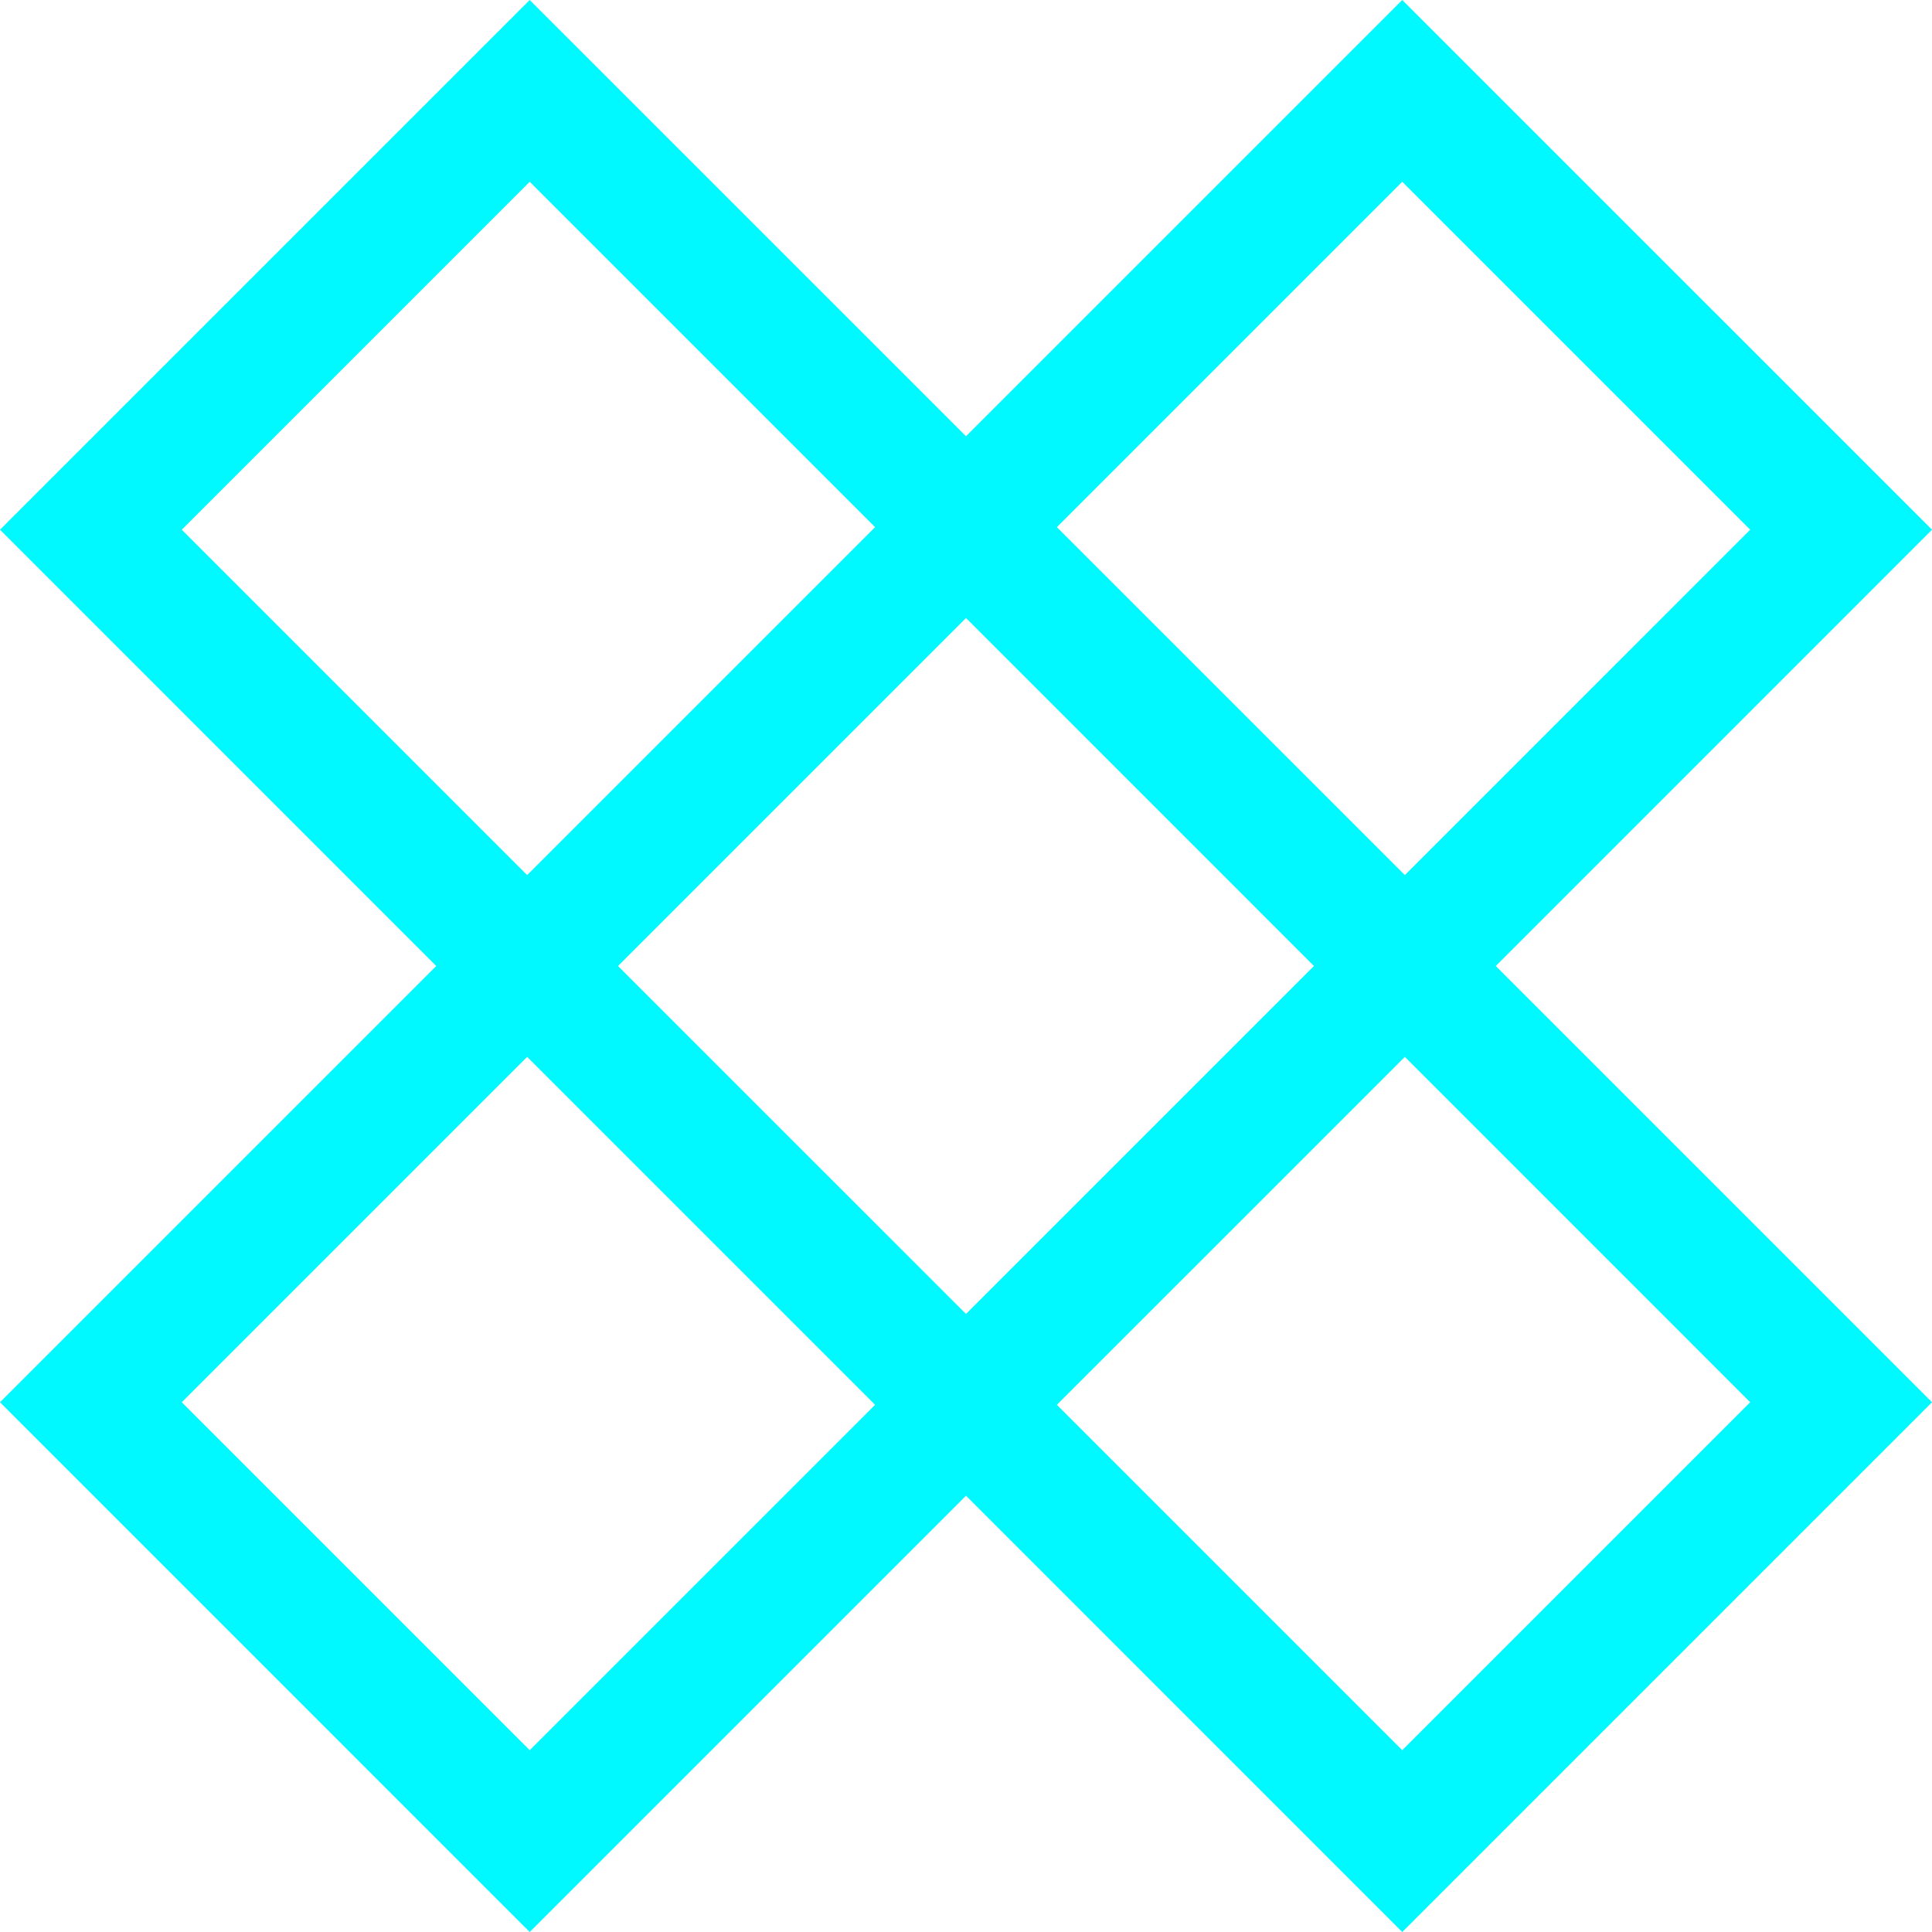 <svg id="Layer_1" data-name="Layer 1" xmlns="http://www.w3.org/2000/svg" viewBox="0 0 383.84 383.84"><defs><style>.cls-1{fill:#00f8ff;}</style></defs><g id="Logo"><path class="cls-1" d="M447.92,169.32,342.67,64.08,256,150.75,169.32,64.08,64.08,169.32,150.75,256,64.08,342.67,169.32,447.92,256,361.24l86.67,86.68L447.92,342.67,361.25,256ZM342.67,100.19l69.13,69.13-68.61,68.62-69.14-69.13ZM325.13,256,256,325.13,186.86,256,256,186.86ZM100.19,169.32l69.13-69.13,68.62,68.62-69.13,69.13ZM169.32,411.8l-69.13-69.13,68.62-68.62,69.13,69.13ZM411.8,342.67,342.67,411.8l-68.62-68.62,69.14-69.13Z" transform="translate(-64.08 -64.08)"/></g></svg>
